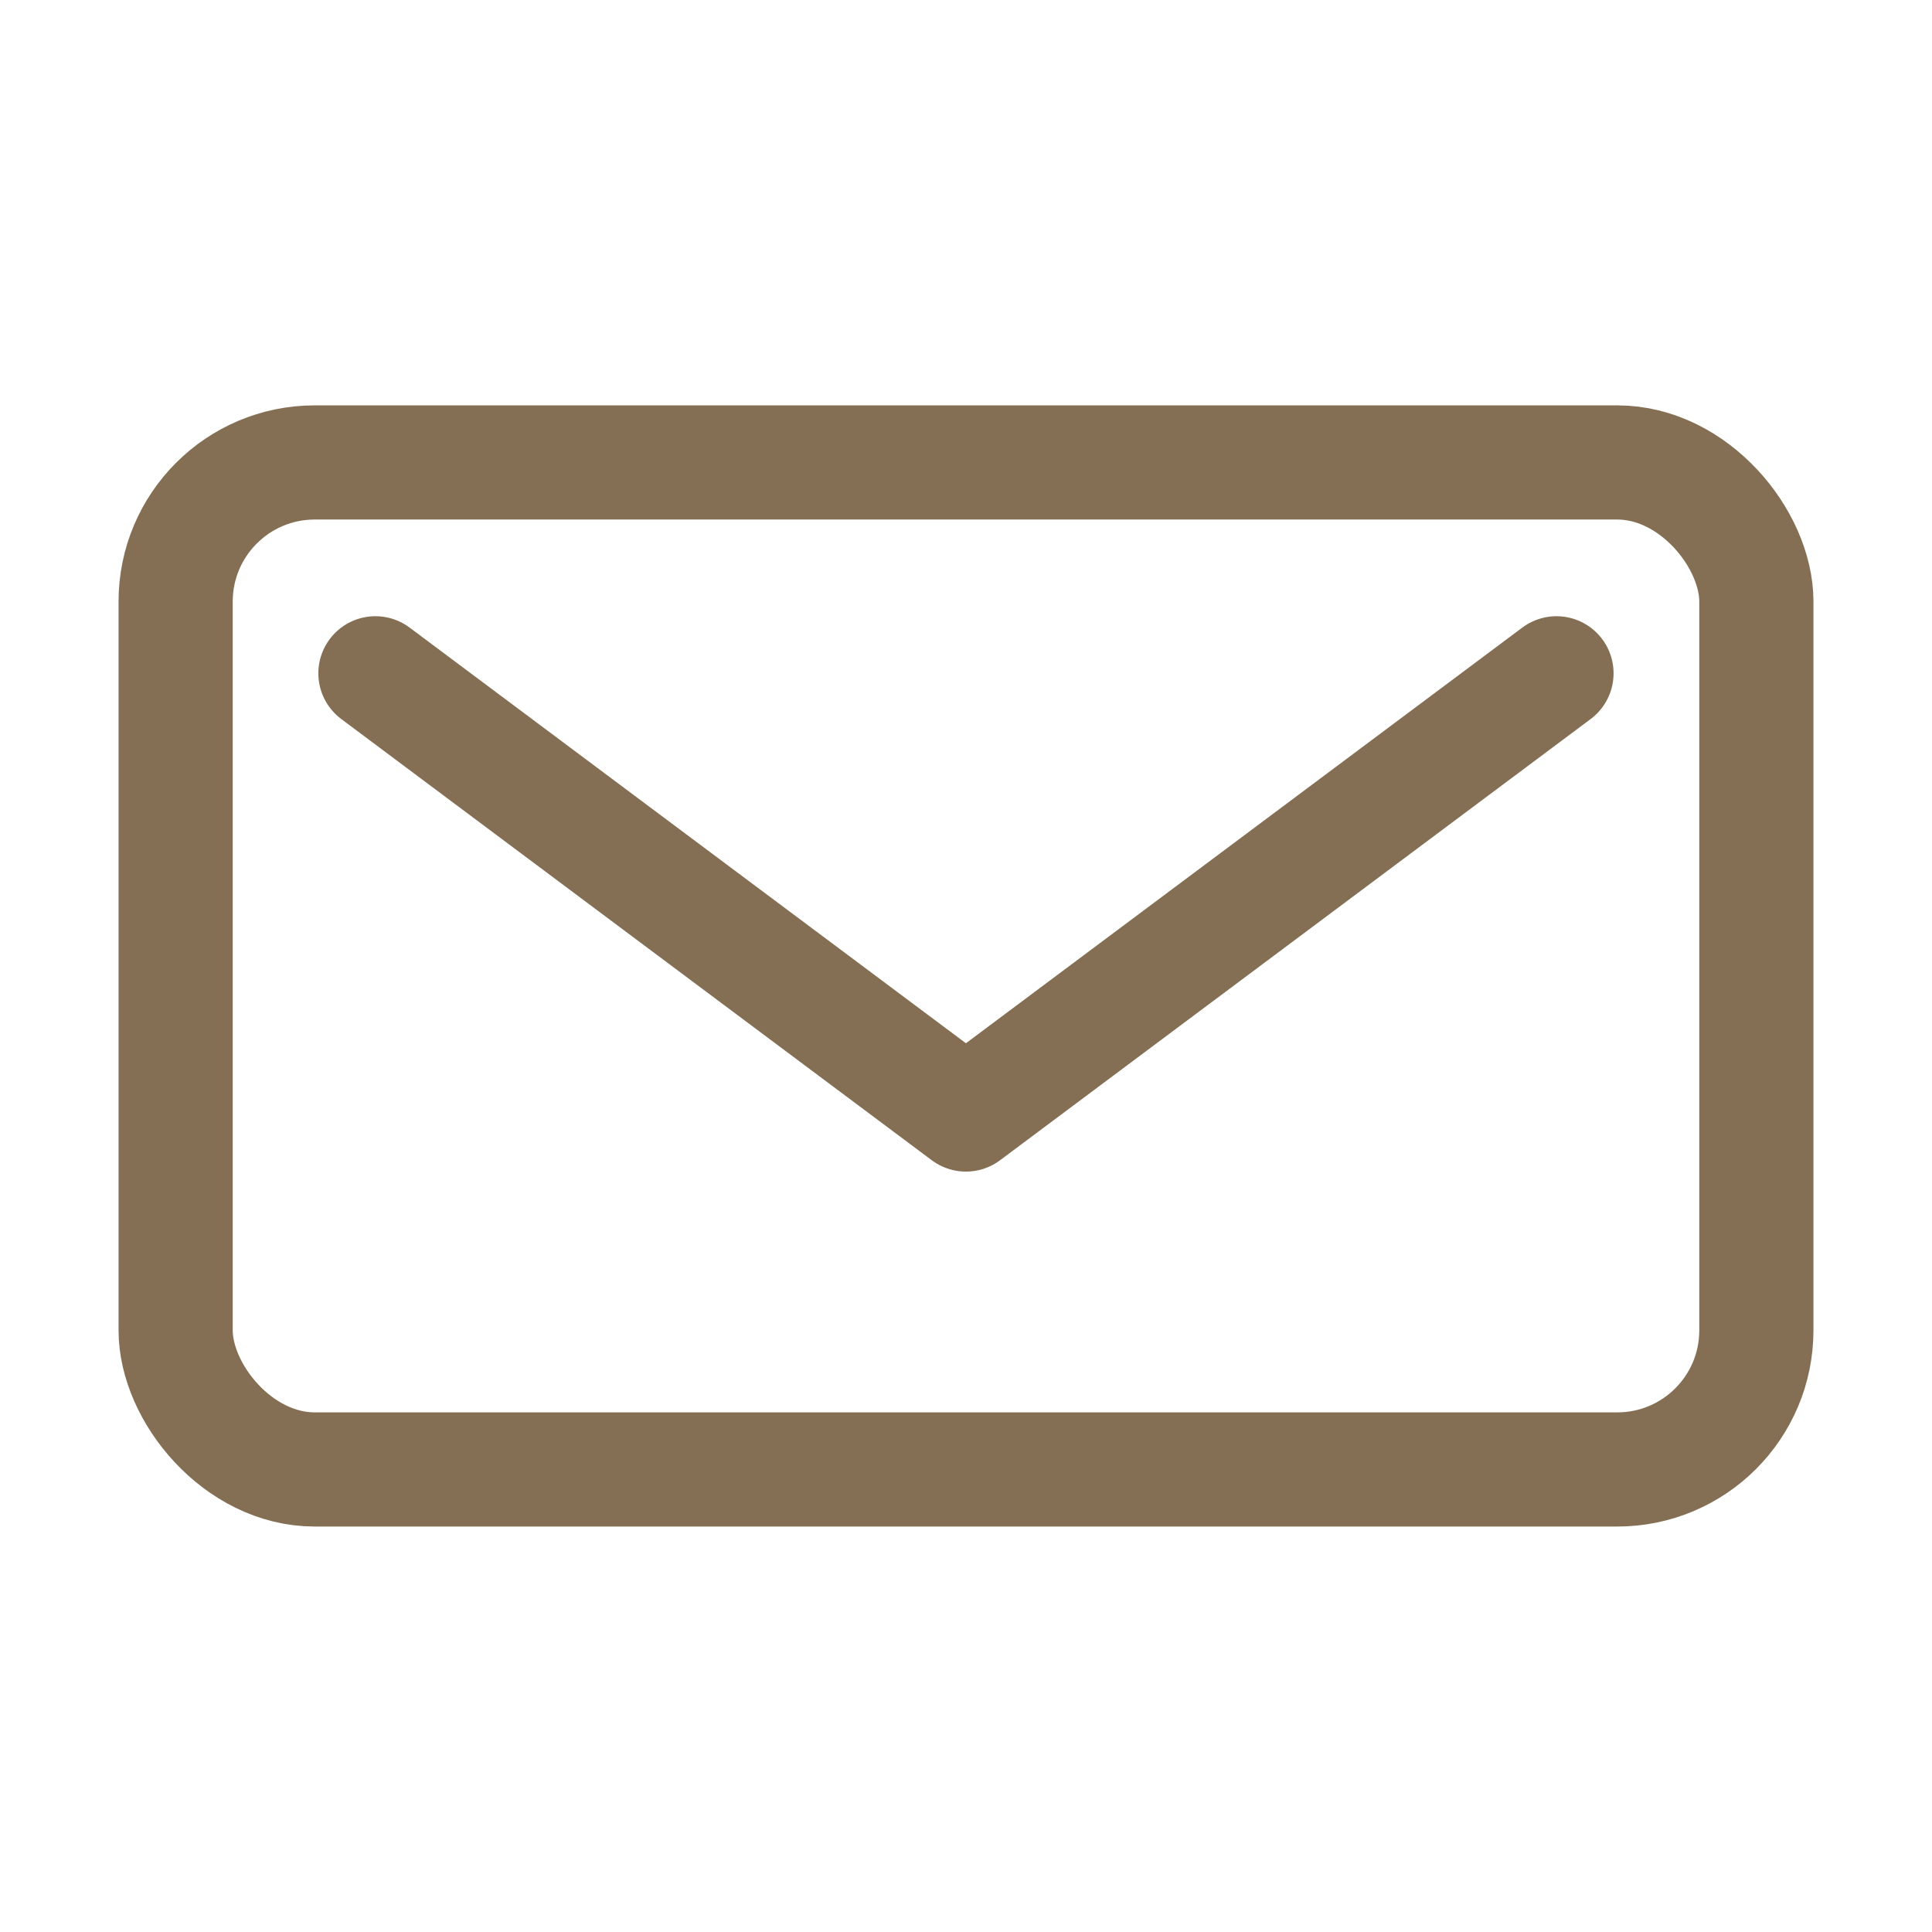 <svg xmlns="http://www.w3.org/2000/svg" xmlns:xlink="http://www.w3.org/1999/xlink" width="22" height="22" viewBox="0 0 22 22">
  <defs>
    <clipPath id="clip-path">
      <rect id="長方形_25506" data-name="長方形 25506" width="22" height="22" transform="translate(0 -4)" fill="none"/>
    </clipPath>
  </defs>
  <g id="グループ_49176" data-name="グループ 49176" transform="translate(0 4)" clip-path="url(#clip-path)">
    <g id="グループ_49175" data-name="グループ 49175" transform="translate(2 1.266)">
      <rect id="長方形_25505" data-name="長方形 25505" width="18" height="11.467" rx="1.584" fill="none" stroke="#846f54" stroke-linecap="round" stroke-linejoin="round" stroke-width="1.3"/>
      <path id="パス_115412" data-name="パス 115412" d="M2.935,3.066,9.659,8.09l6.725-5.024" transform="translate(-0.66 -0.665)" fill="none" stroke="#846f54" stroke-linecap="round" stroke-linejoin="round" stroke-width="1.3"/>
    </g>
  </g>
</svg>

